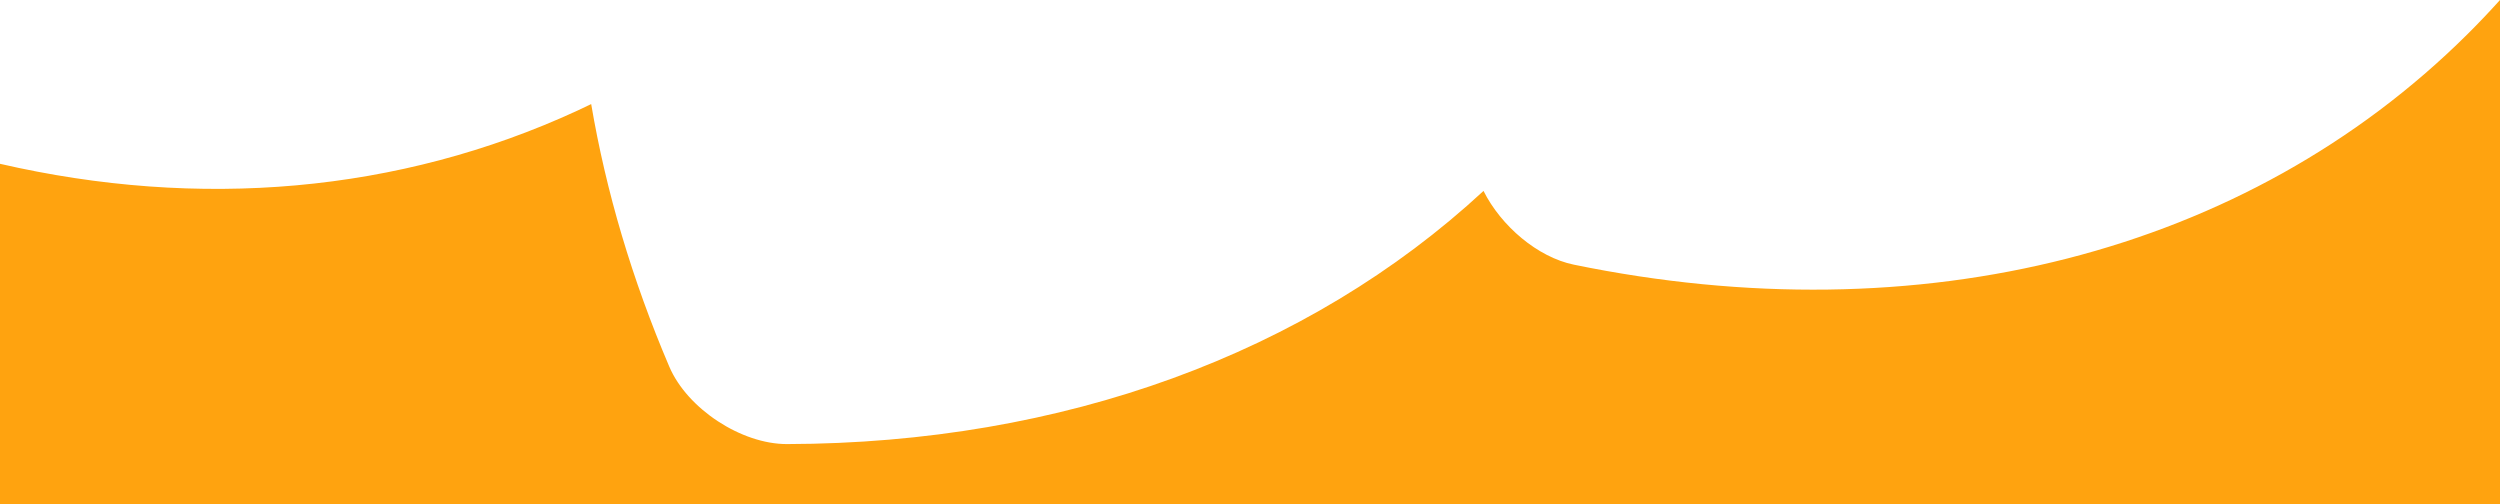 <?xml version="1.0" encoding="UTF-8"?> <svg xmlns="http://www.w3.org/2000/svg" width="1920" height="387.22" viewBox="0 0 1920 387.22"><path d="M1894.65,26.62c-169.71,168.29-420.39,231.32-686,176.63-27.69-5.7-55.79-29.6-69.31-56.62-135.06,125-323.19,193.9-534.89,194.42-35.14.09-76.65-27.2-90.42-59.44-28.62-67-48.62-134.69-60-201.68-3.49,1.68-7,3.35-10.52,5C306.12,148.34,152.7,161,0,125.8V387.22H1920V0Q1907.75,13.62,1894.65,26.62Z" style="fill:#ffa30f"></path></svg> 